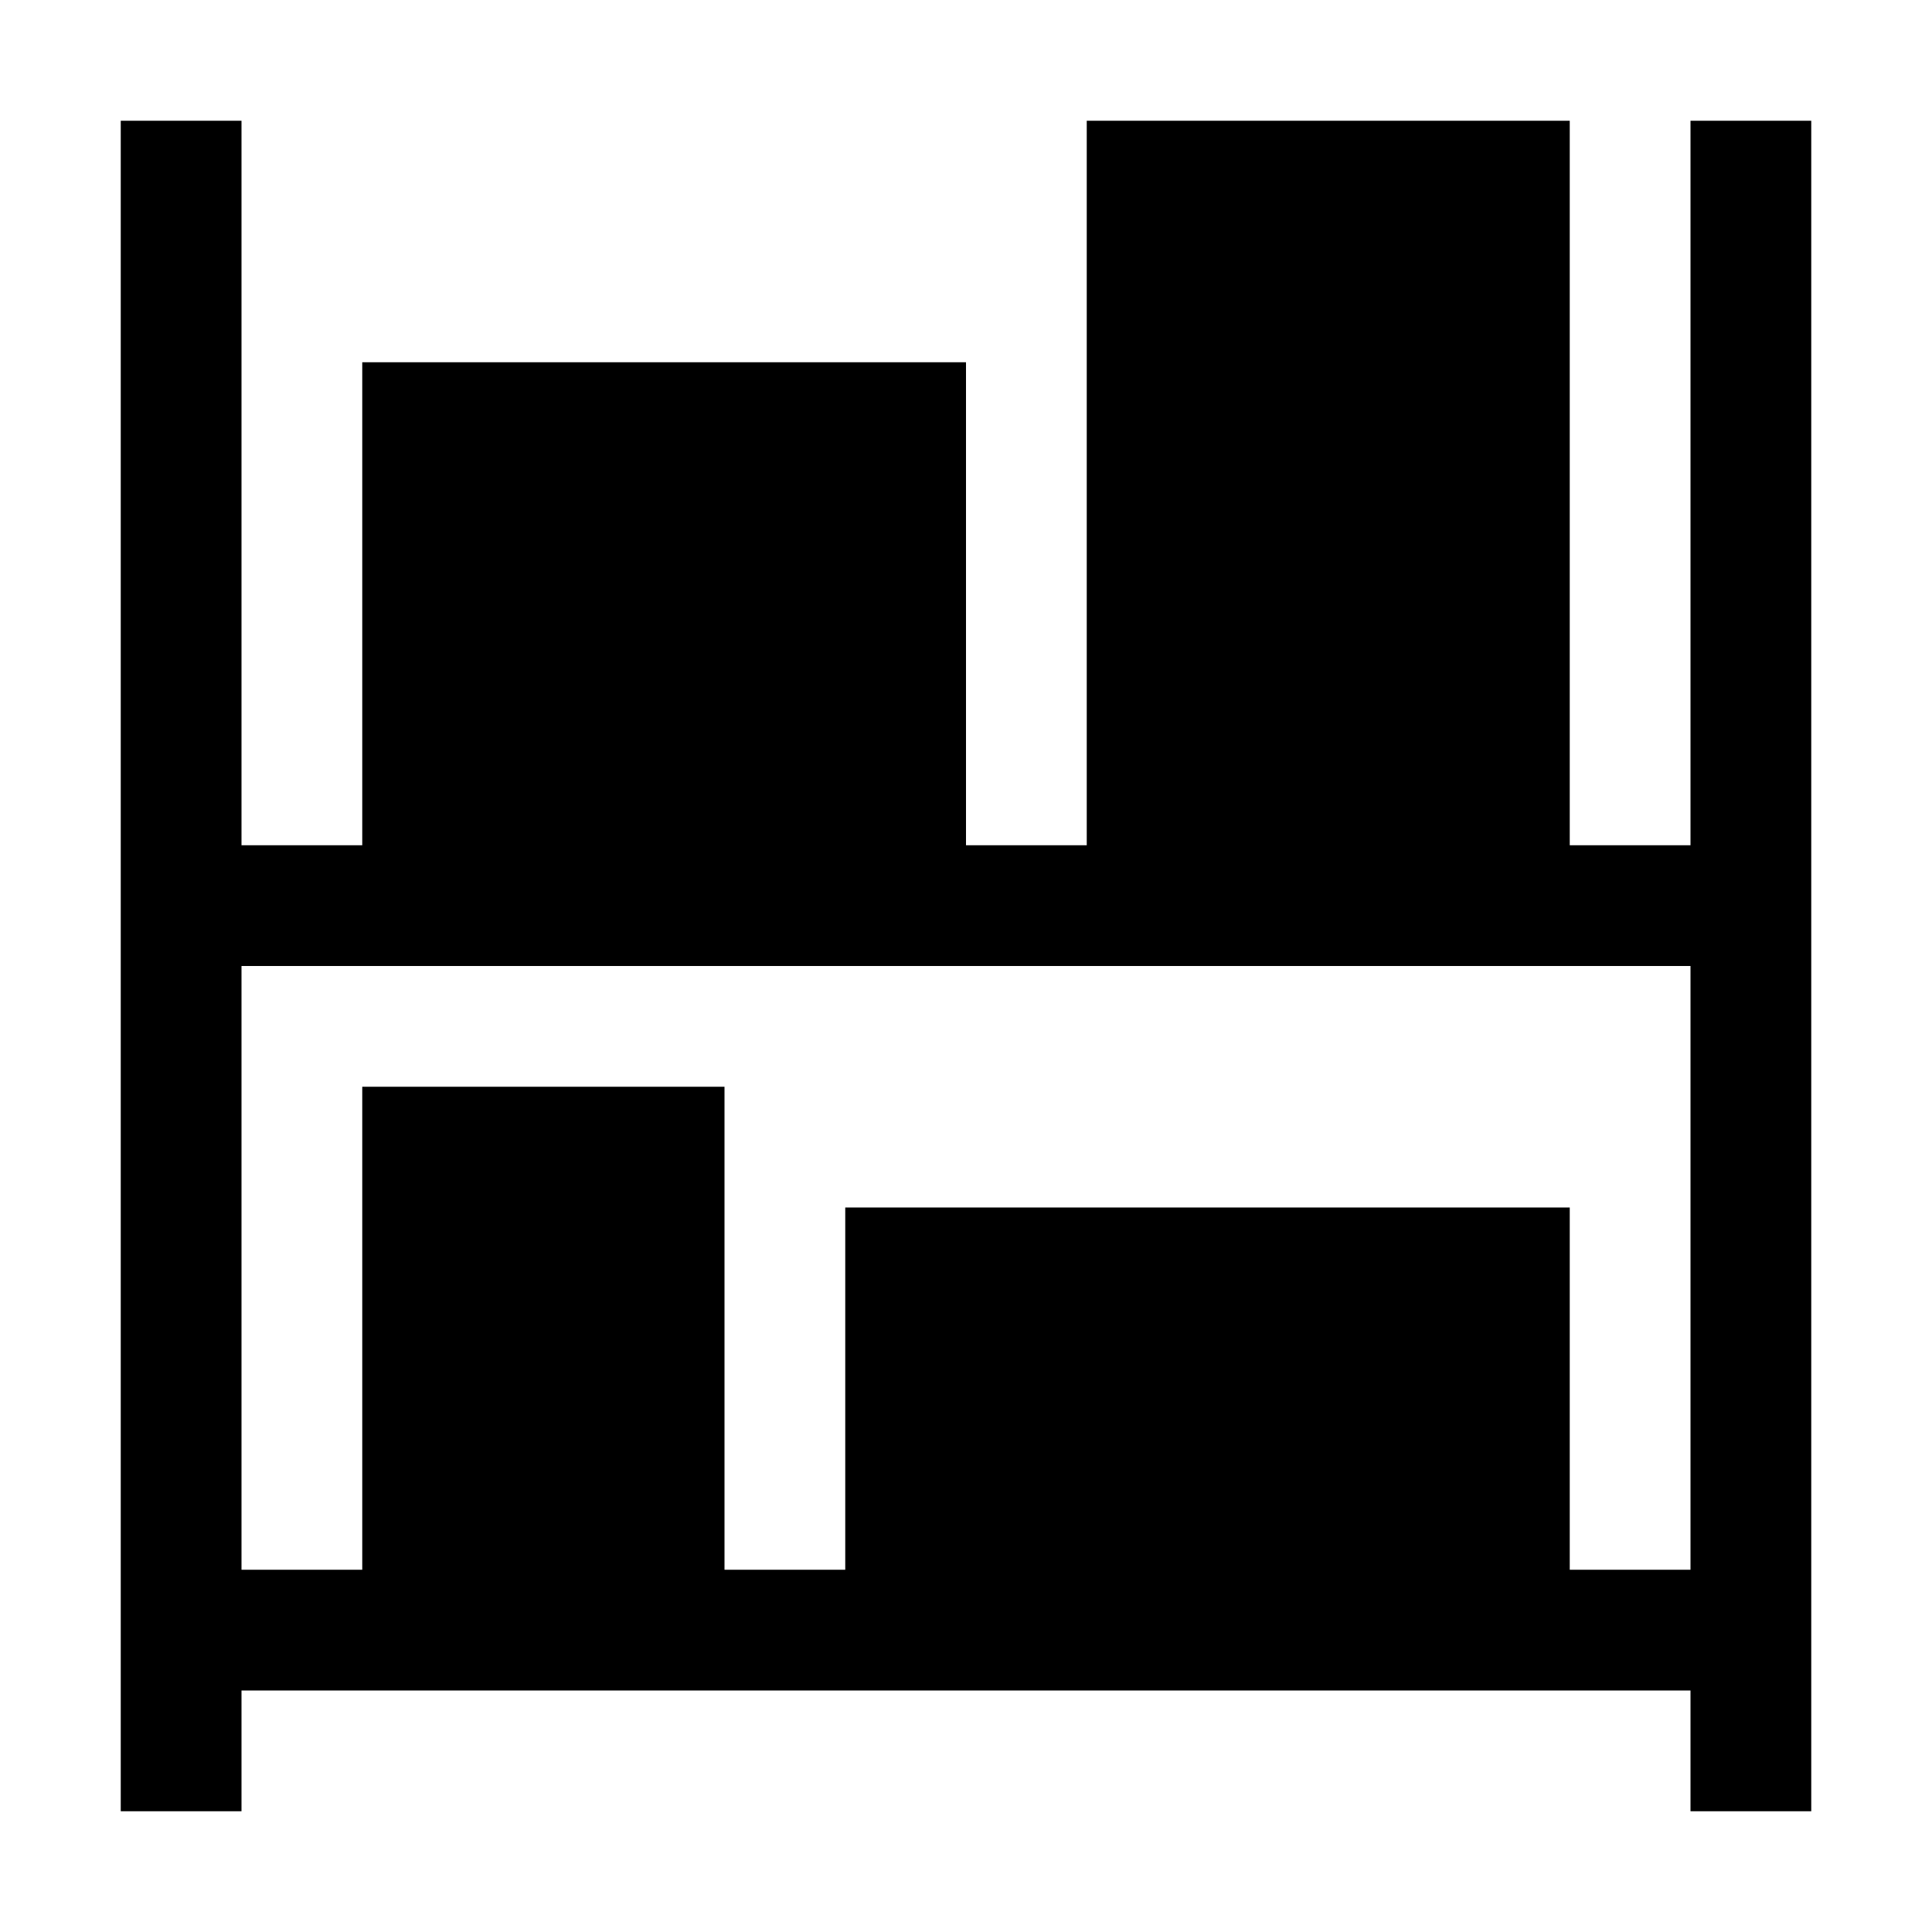 <svg xmlns="http://www.w3.org/2000/svg" width="16" height="16"><path d="m 1,1 0,14 1,0 0,-1 12,0 0,1 1,0 L 15,1 14,1 14,7 13,7 13,1 9,1 9,7 8,7 8,3 3,3 3,7 2,7 2,1 1,1 z m 1,7 12,0 0,5 -1,0 0,-3 -6,0 0,3 -1,0 0,-4 -3,0 0,4 -1,0 0,-5 z"/></svg>